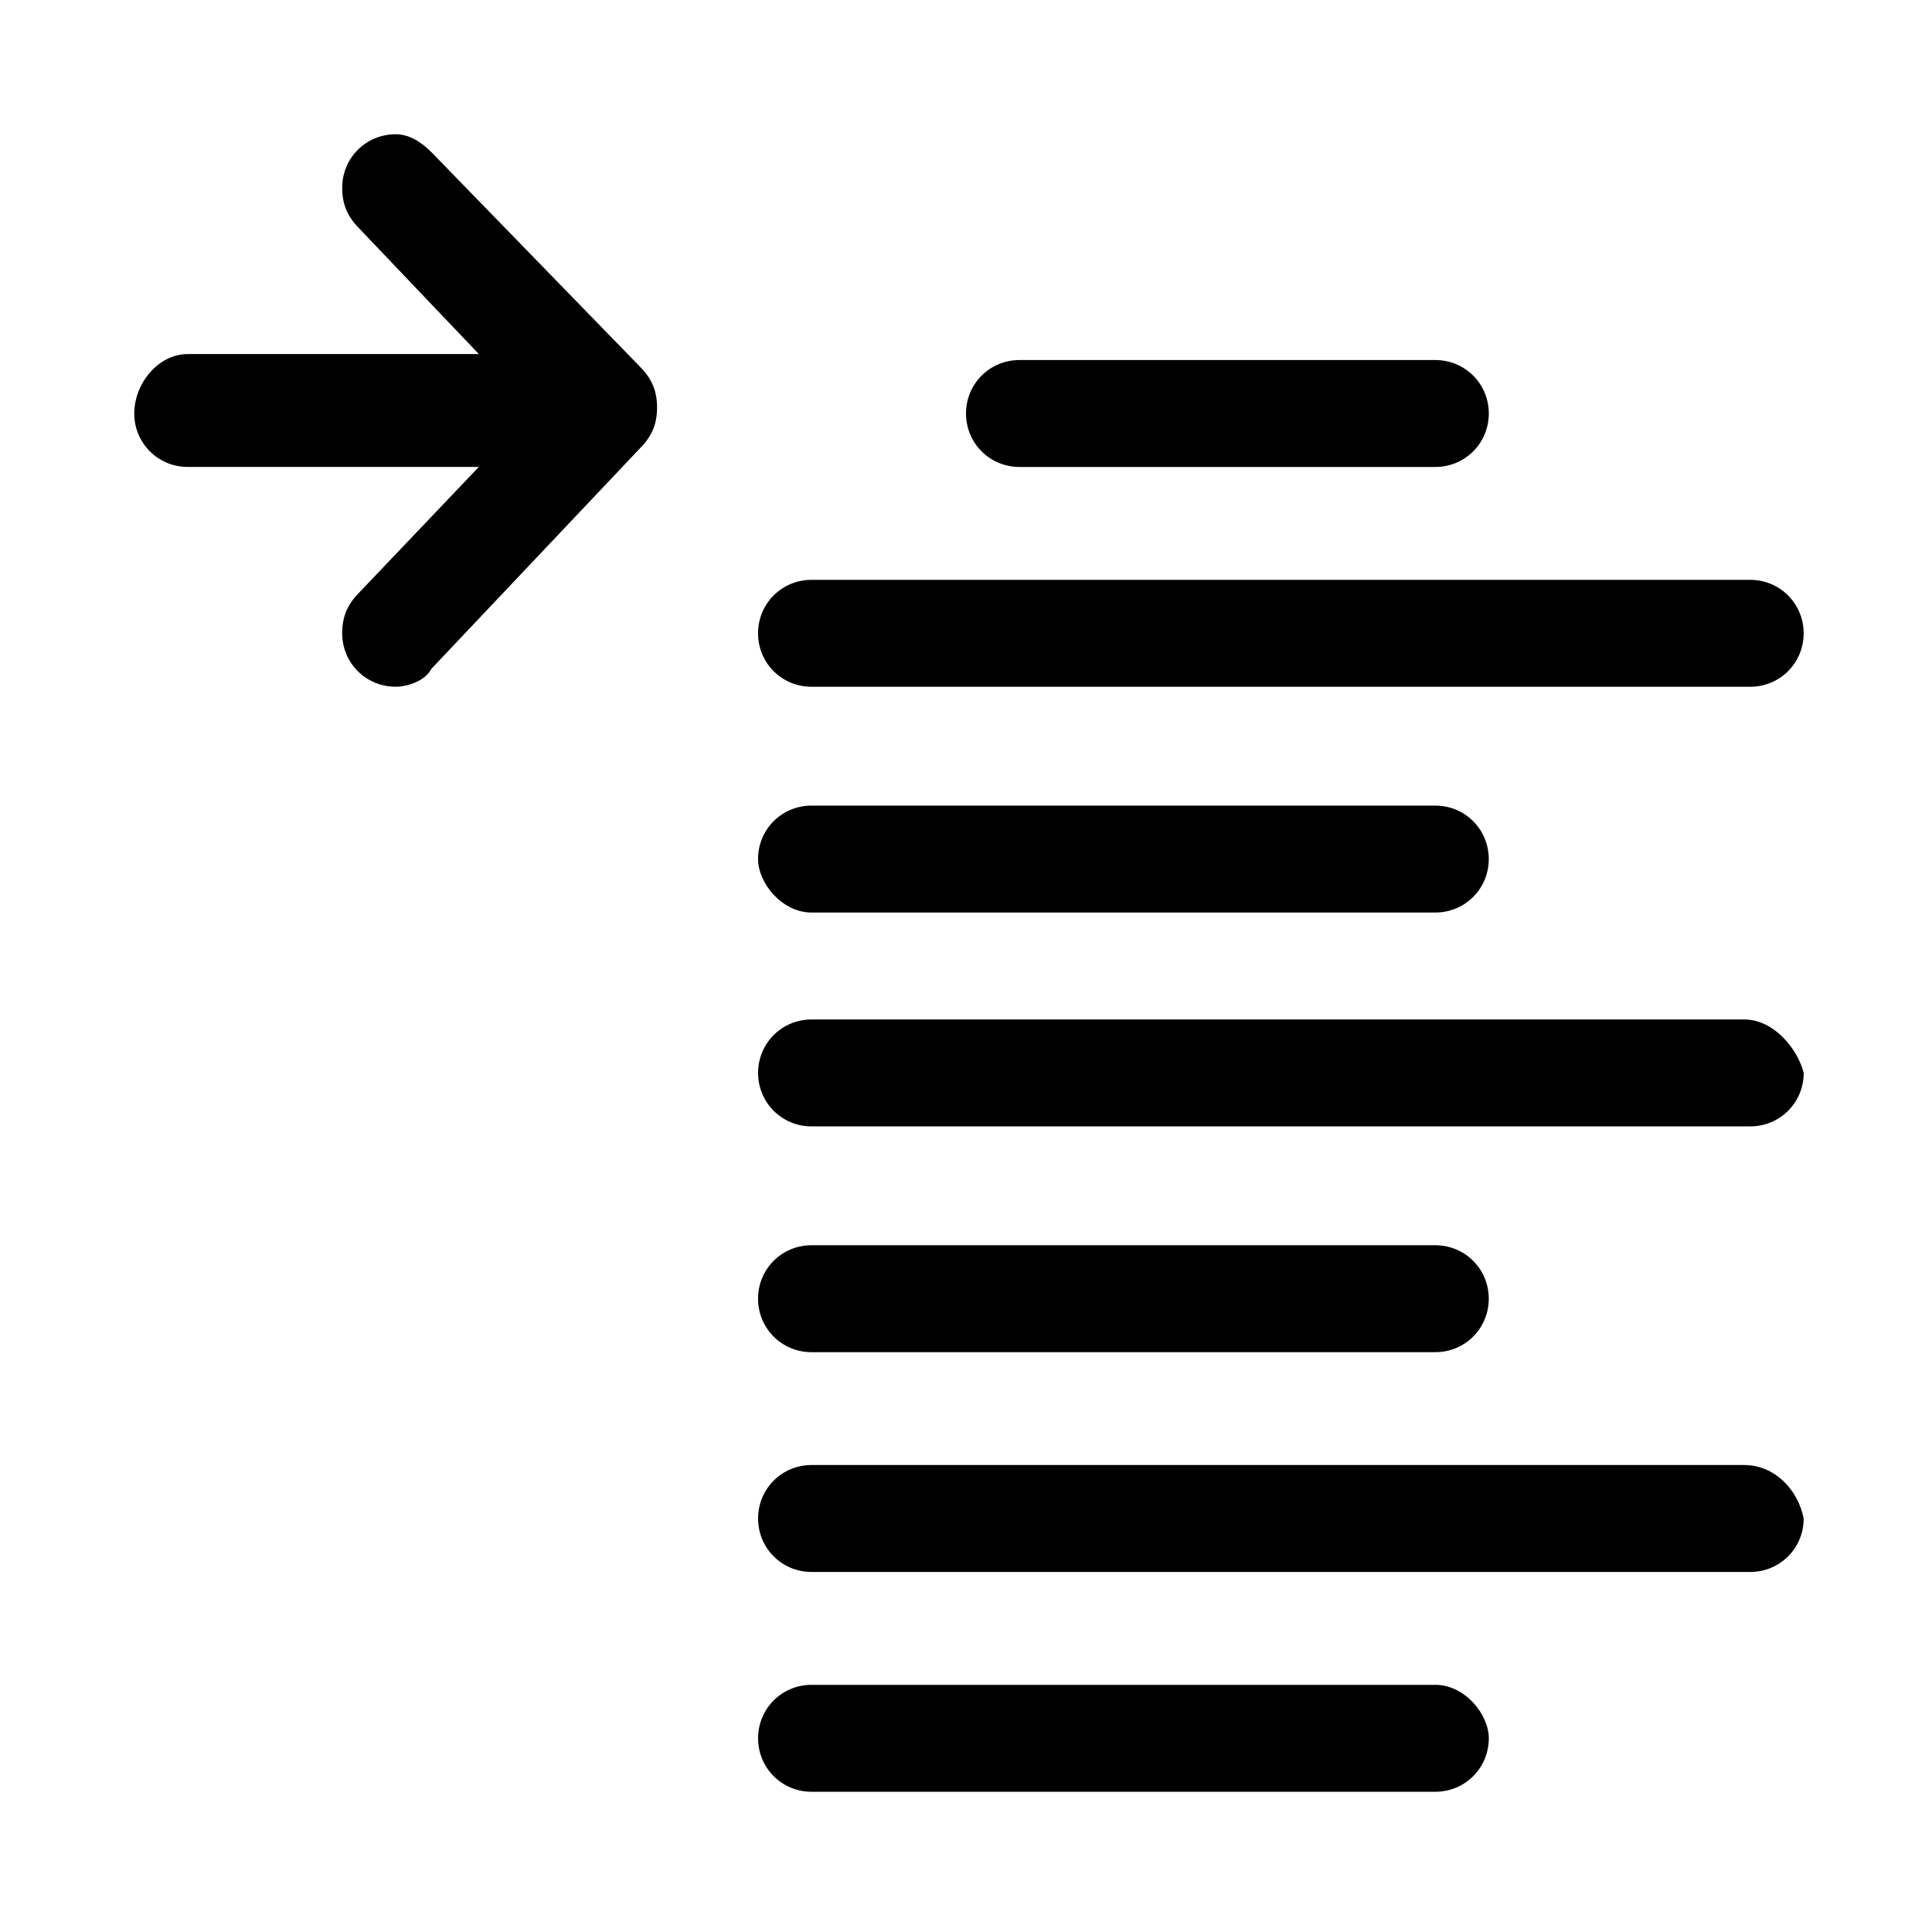<?xml version="1.0" encoding="UTF-8"?>
<!-- Uploaded to: ICON Repo, www.svgrepo.com, Generator: ICON Repo Mixer Tools -->
<svg fill="#000000" width="800px" height="800px" version="1.1" viewBox="144 144 512 512" xmlns="http://www.w3.org/2000/svg">
 <g fill-rule="evenodd">
  <path d="m359.06 385.83h165.31c7.871 0 14.168-6.297 14.168-14.168s-6.297-14.168-14.168-14.168l-165.31-0.004c-7.871 0-14.168 6.297-14.168 14.168 0 6.301 6.297 14.172 14.168 14.172z"/>
  <path d="m414.17 267.75h110.21c7.871 0 14.168-6.297 14.168-14.168 0-7.871-6.297-14.168-14.168-14.168h-110.21c-7.871 0-14.168 6.297-14.168 14.168 0 7.867 6.297 14.168 14.168 14.168z"/>
  <path d="m359.06 326h248.76c7.871 0 14.168-6.297 14.168-14.168 0-7.871-6.297-14.168-14.168-14.168h-248.76c-7.871 0-14.168 6.297-14.168 14.168 0 7.871 6.297 14.168 14.168 14.168z"/>
  <path d="m524.38 590.5h-165.31c-7.871 0-14.168 6.297-14.168 14.168 0 7.871 6.297 14.168 14.168 14.168h165.31c7.871 0 14.168-6.297 14.168-14.168 0.004-6.293-6.293-14.168-14.168-14.168z"/>
  <path d="m606.25 414.17h-247.18c-7.871 0-14.168 6.297-14.168 14.168 0 7.871 6.297 14.168 14.168 14.168h248.76c7.871 0 14.168-6.297 14.168-14.168-1.574-6.297-7.871-14.168-15.742-14.168z"/>
  <path d="m359.06 502.34h165.31c7.871 0 14.168-6.297 14.168-14.168 0-7.871-6.297-14.168-14.168-14.168l-165.31-0.004c-7.871 0-14.168 6.297-14.168 14.168 0 7.875 6.297 14.172 14.168 14.172z"/>
  <path d="m606.25 532.25h-247.18c-7.871 0-14.168 6.297-14.168 14.168 0 7.871 6.297 14.168 14.168 14.168h248.76c7.871 0 14.168-6.297 14.168-14.168-1.574-7.871-7.871-14.168-15.742-14.168z"/>
  <path d="m258.3 184.3c-3.148-3.148-6.297-4.723-9.445-4.723-7.871 0-14.168 6.297-14.168 14.168 0 4.723 1.574 7.871 4.723 11.02l31.488 33.062-77.148 0.004c-7.871 0-14.168 7.871-14.168 15.742s6.297 14.168 14.168 14.168h77.145l-31.488 33.062c-3.148 3.148-4.723 6.297-4.723 11.02 0 7.871 6.297 14.168 14.168 14.168 3.148 0 7.871-1.574 9.445-4.723l55.105-58.254c3.148-3.148 4.723-6.297 4.723-11.02s-1.574-7.871-4.723-11.02z"/>
 </g>
</svg>